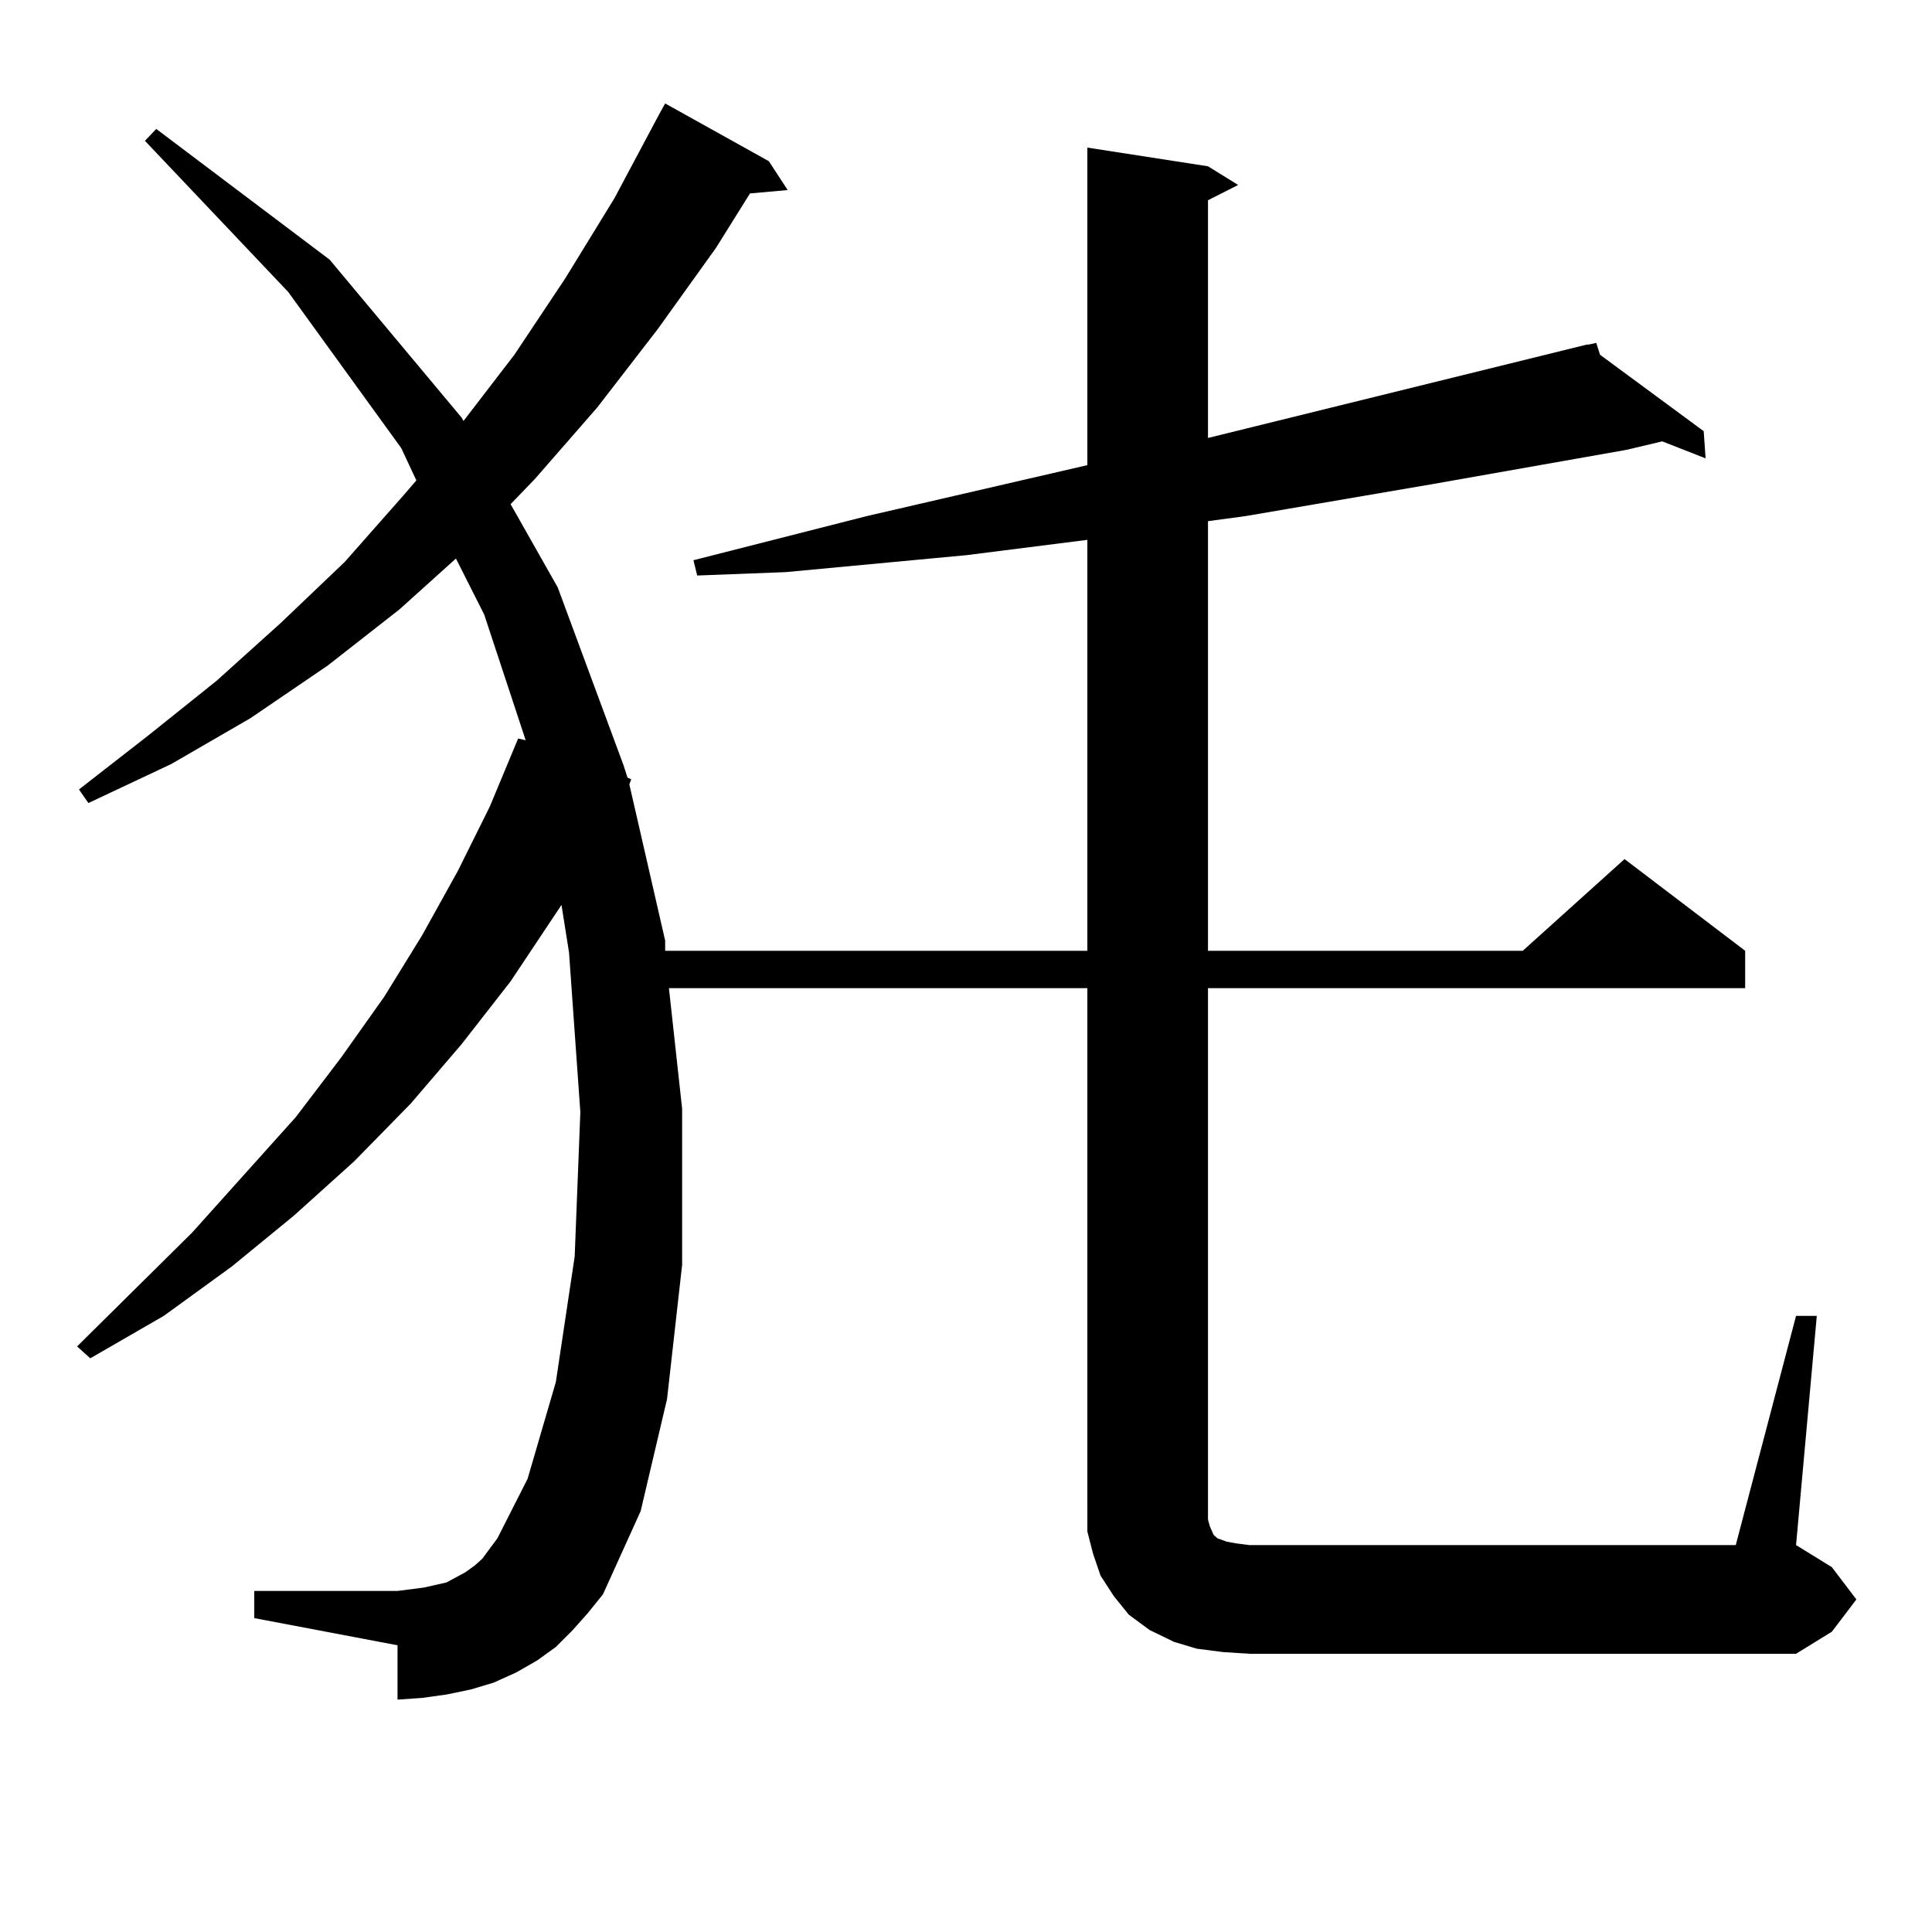 <?xml version="1.0" encoding="utf-8"?>
<!-- Generator: Adobe Illustrator 16.0.0, SVG Export Plug-In . SVG Version: 6.00 Build 0)  -->
<!DOCTYPE svg PUBLIC "-//W3C//DTD SVG 1.1//EN" "http://www.w3.org/Graphics/SVG/1.1/DTD/svg11.dtd">
<svg version="1.1" id="图层_1" xmlns="http://www.w3.org/2000/svg" xmlns:xlink="http://www.w3.org/1999/xlink" x="0px" y="0px"
	 width="1000px" height="1000px" viewBox="0 0 1000 1000" enable-background="new 0 0 1000 1000" xml:space="preserve">
<path d="M929.636,681.086h10.731l-10.731,118.652l18.536,11.426l12.683,16.699l-12.683,16.699l-18.536,11.426h-282.92l-13.658-0.879
	l-13.658-1.758l-11.707-3.516l-12.683-6.152l-10.731-7.91l-7.805-9.668l-6.829-10.547l-3.902-11.426l-2.927-11.426v-12.305V511.457
	h-216.58l6.829,62.402v80.859l-7.805,69.434l-13.658,58.008l-19.512,43.066l-7.805,9.668l-7.805,8.789l-8.78,8.789l-9.756,7.031
	l-10.731,6.152l-11.707,5.273l-11.707,3.516l-12.683,2.637l-12.683,1.758l-12.683,0.879v-28.125l-74.145-14.063v-14.063h74.145
	l6.829-0.879l6.829-0.879l11.707-2.637l4.878-2.637l4.878-2.637l4.878-3.516l3.902-3.516l3.902-5.273l3.902-5.273l15.609-30.762
	l14.634-50.098l9.756-65.039l2.927-74.707L294.529,493l-3.902-24.609l-26.341,39.551l-25.365,32.52l-26.341,30.762l-29.268,29.883
	l-31.219,28.125l-32.194,26.367l-35.121,25.488L46.73,703.059l-6.829-6.152l59.511-58.887l53.657-59.766l23.414-30.762
	l22.438-31.641l19.512-31.641l18.536-33.398l16.585-33.398l14.634-35.156l3.902,0.879l-21.463-65.039l-14.634-29.004l-29.268,26.367
	l-37.072,29.004l-39.999,27.246l-40.975,23.73l-42.926,20.215l-4.878-7.031L76.974,380.5l35.121-28.125l33.17-29.883l33.17-31.641
	l30.243-34.277l6.829-7.91l-7.805-16.699l-58.535-80.859L75.022,72.883l5.854-6.152l89.754,67.676l68.291,81.738l0.976,1.758
	l26.341-34.277l26.341-39.551l25.365-41.309l23.414-43.945l2.927-5.273l53.657,29.883l9.756,14.941l-19.512,1.758l-17.561,28.125
	l-30.243,42.188l-31.219,40.43l-32.194,36.914l-12.683,13.184l24.39,43.066l34.146,92.285l1.951,6.152l1.951,0.879l-0.976,2.637
	l18.536,80.859v5.273h218.531V279.426l-62.438,7.91l-46.828,4.395l-46.828,4.395l-45.853,1.758l-1.951-7.91l89.754-22.852
	l114.144-26.367V76.398l62.438,9.668l15.609,9.668l-15.609,7.91v123.047l196.093-48.34h0.976l3.902-0.879l1.951,6.152l53.657,39.551
	l0.976,14.063l-22.438-8.789l-18.536,4.395l-99.51,17.578l-97.559,16.699l-19.512,2.637v222.363h162.923l52.682-47.461
	l62.438,47.461v19.336H625.253v275.098l0.976,3.516l1.951,4.395l1.951,1.758l4.878,1.758l4.878,0.879l6.829,0.879h251.701
	L929.636,681.086z"/>
</svg>

